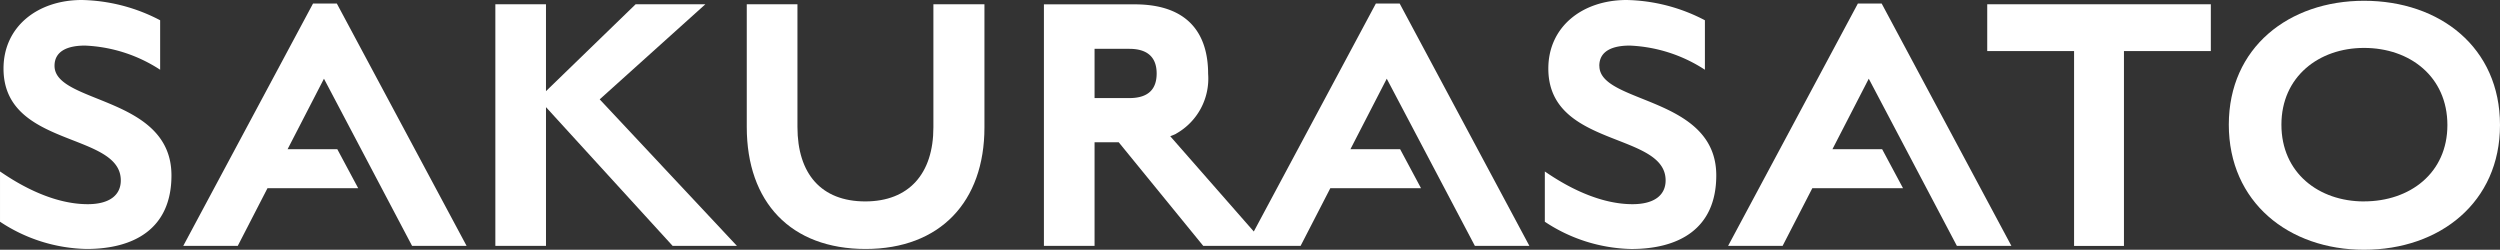 <svg xmlns="http://www.w3.org/2000/svg" width="183.441" height="18.327"><rect width="100%" height="100%" fill="#333333" stroke="none"/><g data-name="グループ 133860" fill="#fff"><path data-name="パス 130708" d="M4.001 4.832c0-1.143 1.06-1.487 2.232-1.487a10.9 10.9 0 015.518 1.773V1.487A12.878 12.878 0 006.001 0C2.773 0 .258 1.944.258 5.032c0 5.833 8.606 4.632 8.606 8.206 0 1.058-.8 1.744-2.43 1.744C3.517 14.981.801 13.123.001 12.58v3.688a11.875 11.875 0 006.347 2c3.459 0 6.233-1.458 6.233-5.4-.001-5.835-8.58-5.235-8.58-8.036"/><path data-name="パス 130709" d="M51.756.314h-5.117l-6.577 6.375V.314h-3.715V18.04h3.716V7.862l9.291 10.178h4.718L44.004 7.29z"/><path data-name="パス 130710" d="M68.489 9.348c0 3.4-1.8 5.431-5 5.431-3.23 0-4.975-2.029-4.975-5.46V.314h-3.719v9.005c0 5.518 3.23 8.949 8.72 8.949 5.461 0 8.72-3.46 8.72-8.92V.314h-3.746z"/><path data-name="パス 130711" d="M117.352 4.832c0-1.144 1.058-1.487 2.23-1.487a10.9 10.9 0 015.518 1.773V1.487A12.877 12.877 0 00119.358 0c-3.231 0-5.747 1.944-5.747 5.032 0 5.833 8.606 4.632 8.606 8.206 0 1.058-.8 1.744-2.43 1.744-2.917 0-5.633-1.858-6.433-2.4v3.688a11.875 11.875 0 006.347 2c3.459 0 6.233-1.458 6.233-5.4 0-5.833-8.577-5.232-8.577-8.033"/><path data-name="パス 130712" d="M145.816 3.745h6.372v14.3h3.66v-14.3h6.375V.314h-16.407z"/><path data-name="パス 130713" d="M173.463.057c-5.518 0-9.921 3.431-9.921 9.091 0 5.689 4.4 9.178 9.921 9.178 5.575 0 9.978-3.489 9.978-9.149 0-5.689-4.4-9.12-9.978-9.12m0 14.723c-3.316 0-6.061-2.087-6.061-5.632 0-3.517 2.745-5.632 6.061-5.632 3.373 0 6.118 2.115 6.118 5.661 0 3.517-2.745 5.6-6.118 5.6"/><path data-name="パス 130714" d="M22.97.257L13.447 18.04h4l2.18-4.231h6.655l-1.531-2.859h-3.65l2.67-5.175 6.465 12.265h4L24.714.257z"/><path data-name="パス 130715" d="M100.957.257l-8.958 16.73-6.13-6.991c.146-.057.295-.113.428-.18v-.007a4.634 4.634 0 002.351-4.39c0-2.782-1.319-5.1-5.391-5.1h-6.658V18.04h3.716v-7.6h1.773l6.2 7.6h7.146l2.18-4.231h6.655l-1.531-2.859h-3.65l2.667-5.175 6.465 12.265h4L102.702.257zm-20.642 6.94V3.583h2.548c1.52 0 2.008.8 2.008 1.808 0 1.061-.516 1.806-2.008 1.806z"/><path data-name="パス 130716" d="M136.325.257l-9.523 17.783h4l2.18-4.231h6.655l-1.531-2.859h-3.65l2.667-5.175 6.465 12.265h4L138.069.257z"/></g></svg>